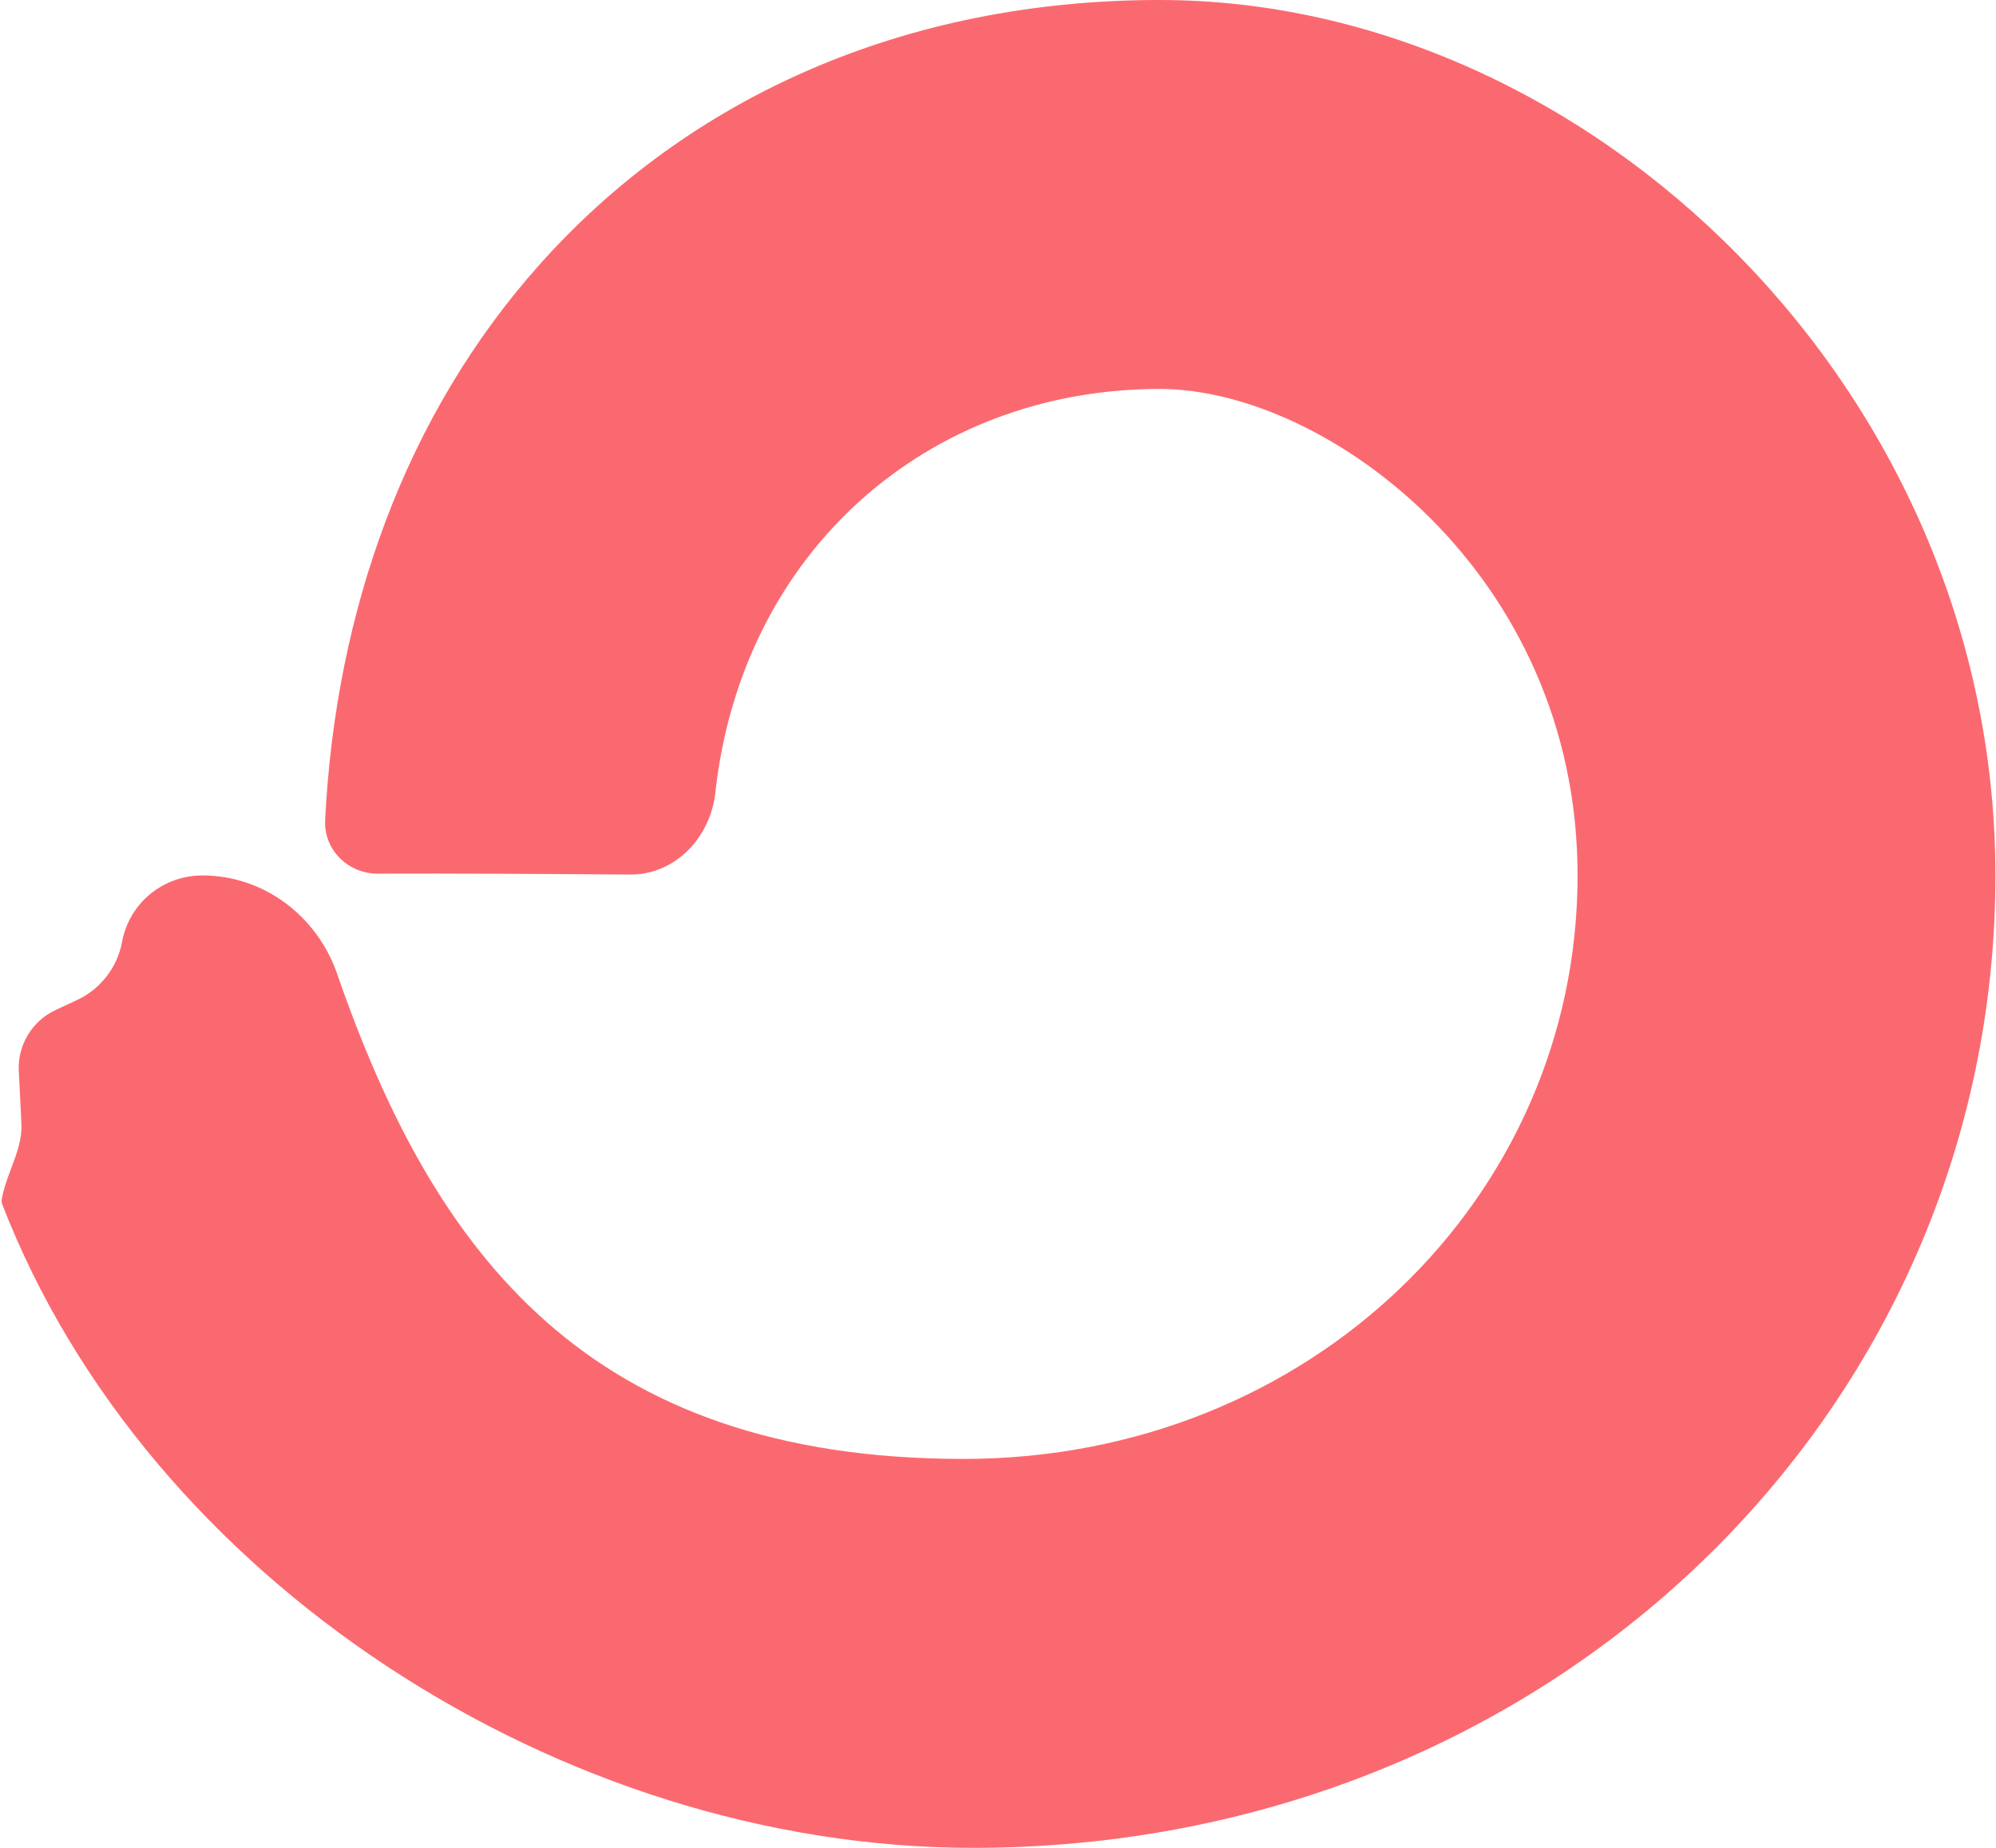 <?xml version="1.0" encoding="UTF-8"?> <svg xmlns="http://www.w3.org/2000/svg" xmlns:xlink="http://www.w3.org/1999/xlink" width="27px" height="25px" viewBox="0 0 27 25" version="1.1"><g id="surface1"><path style=" stroke:none;fill-rule:nonzero;fill:rgb(98.431%,41.176%,43.922%);fill-opacity:1;" d="M 13.035 19.738 C 17.719 19.738 21.34 16.203 21.34 11.844 C 21.34 7.758 17.938 5.262 15.688 5.262 C 12.551 5.262 10.035 7.461 9.676 10.727 C 9.609 11.332 9.133 11.836 8.523 11.832 C 7.512 11.824 6.039 11.816 5.109 11.82 C 4.707 11.82 4.379 11.496 4.398 11.098 C 4.539 8.266 5.484 5.617 7.293 3.586 C 9.301 1.328 12.223 0 15.688 0 C 21.5 0 26.992 5.277 26.992 11.844 C 26.992 19.109 20.965 25 13.16 25 C 7.594 25 1.988 21.367 0.027 16.285 C 0.023 16.266 0.02 16.246 0.023 16.227 C 0.051 16.074 0.102 15.938 0.152 15.805 C 0.227 15.605 0.301 15.414 0.289 15.191 L 0.254 14.484 C 0.238 14.137 0.438 13.809 0.754 13.664 L 1.039 13.531 C 1.359 13.383 1.59 13.086 1.652 12.738 C 1.75 12.219 2.203 11.844 2.738 11.844 C 3.57 11.844 4.293 12.395 4.562 13.18 C 5.871 16.957 7.949 19.738 13.035 19.738 Z M 13.035 19.738 "></path></g></svg> 